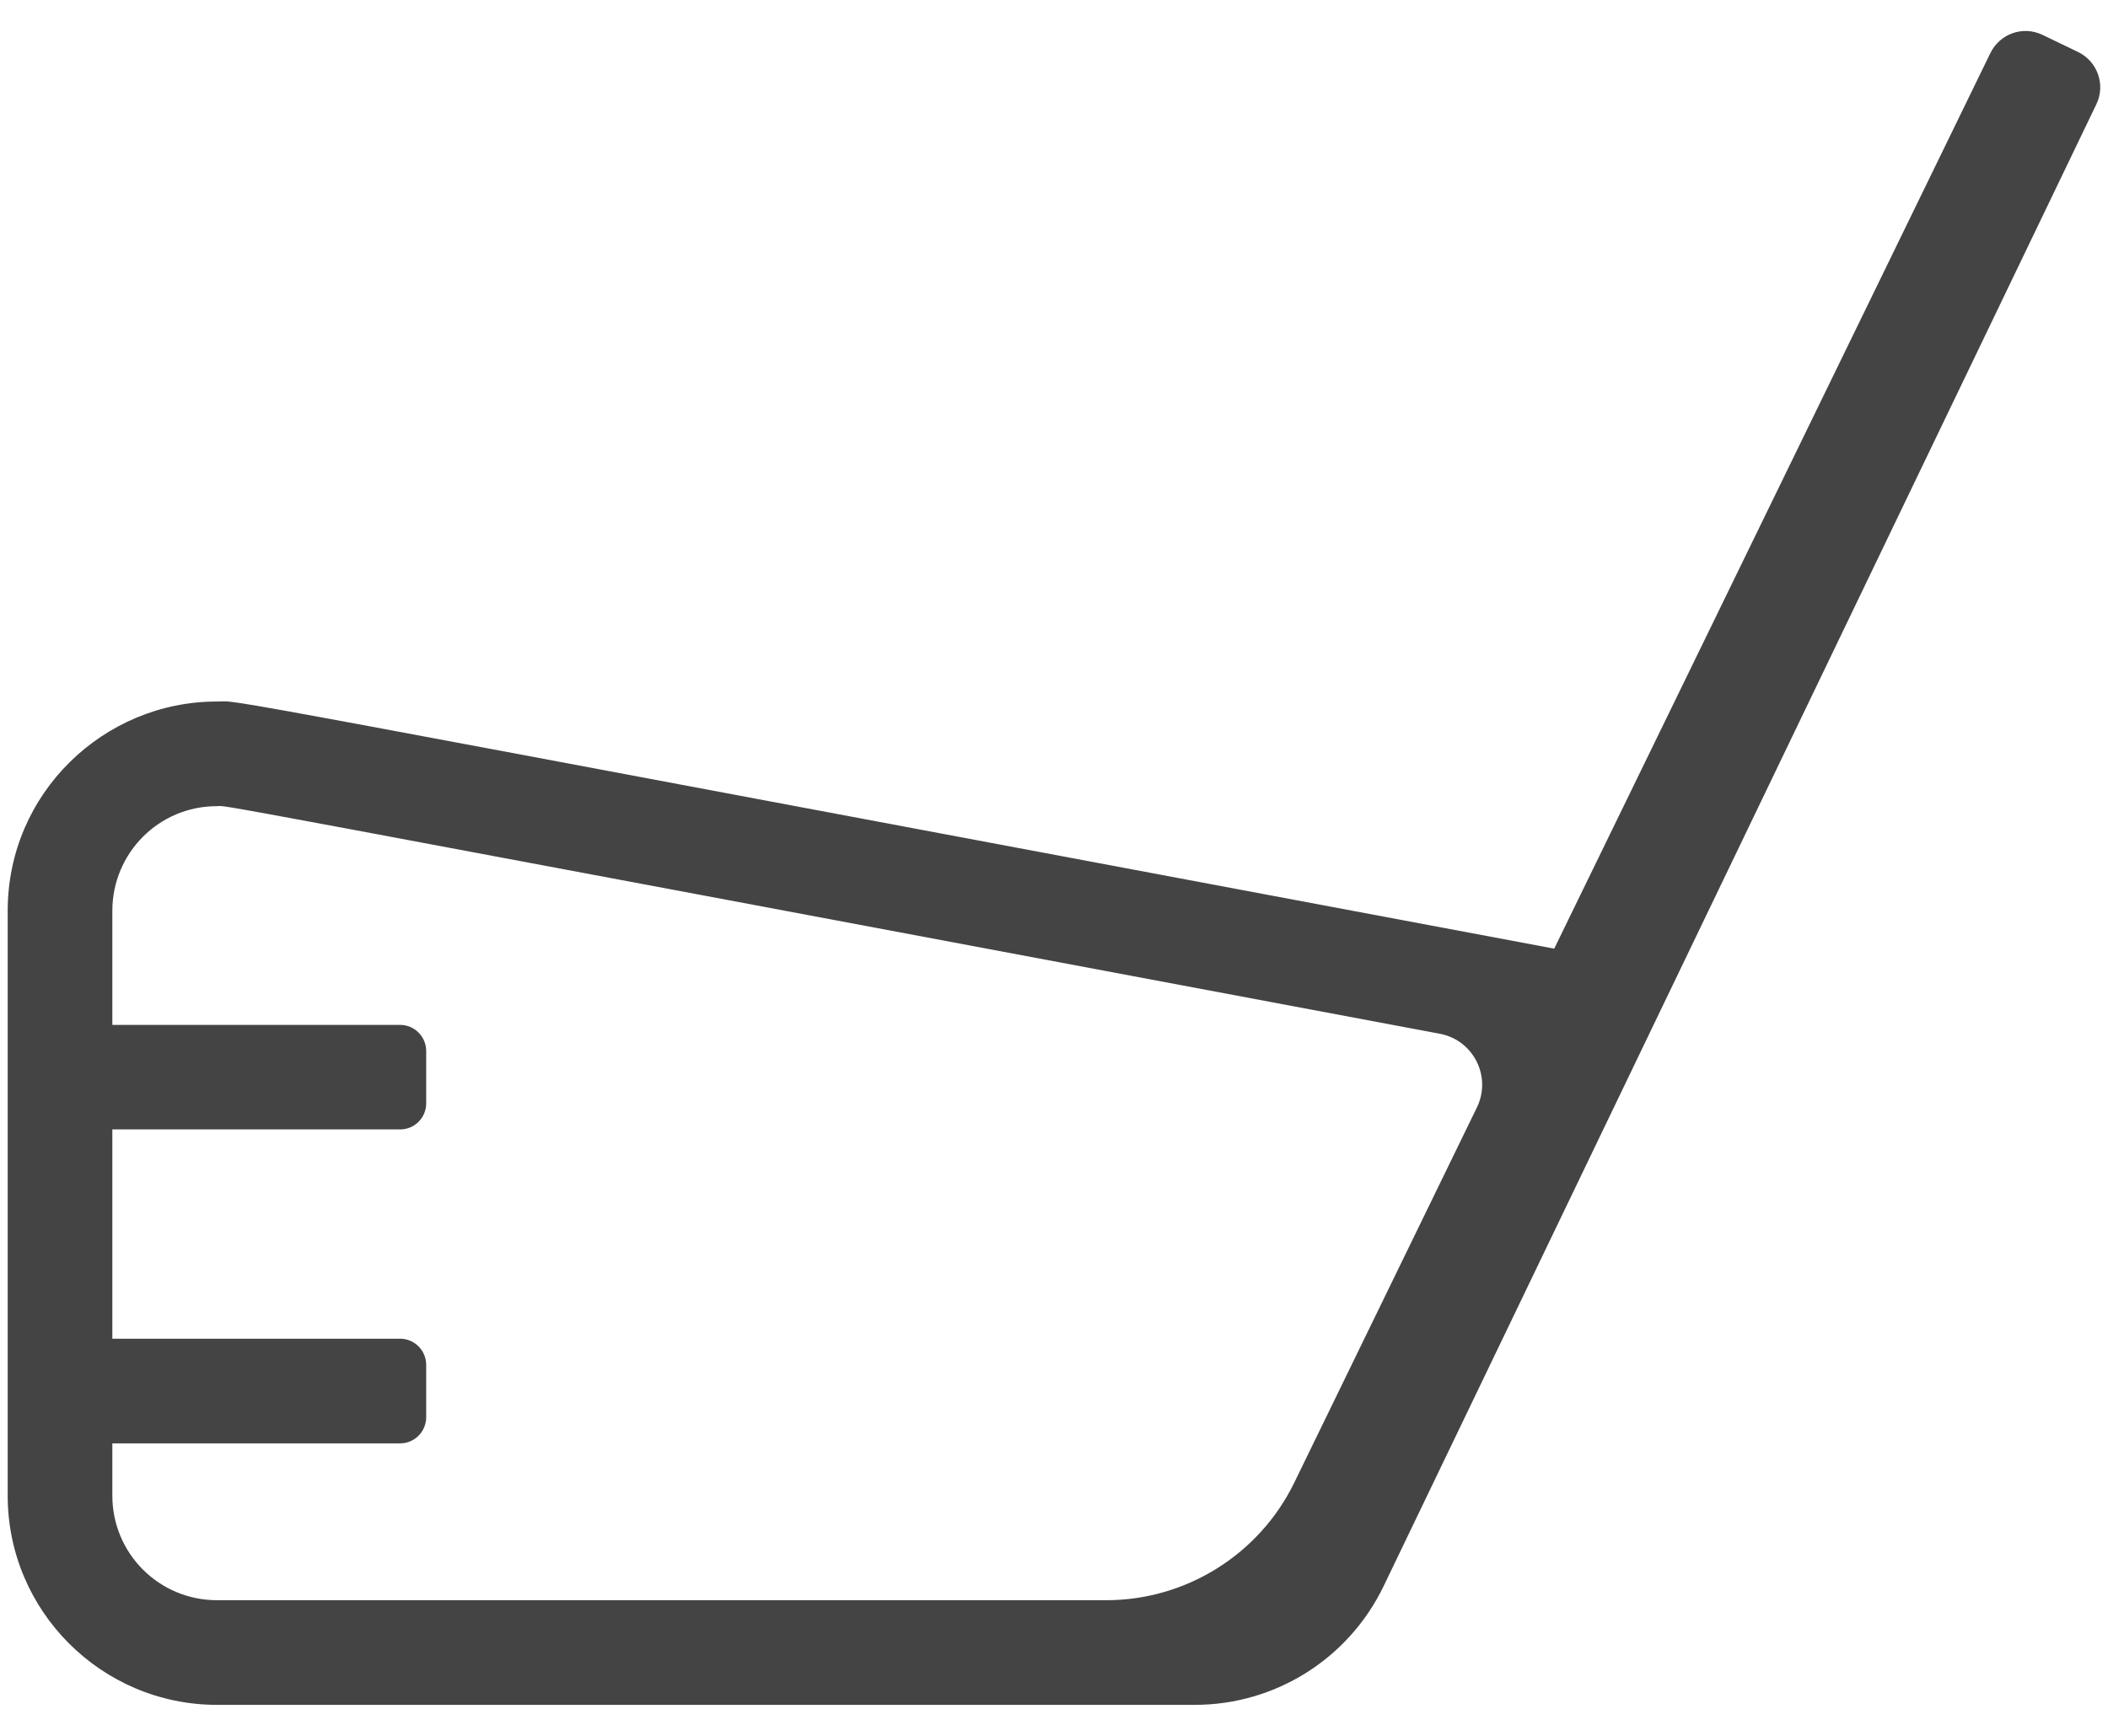<svg width="17" height="14" viewBox="0 0 17 14" fill="none" xmlns="http://www.w3.org/2000/svg">
<g id="icon">
<path id="Vector" d="M16.758 0.419L16.473 0.282C16.315 0.205 16.128 0.271 16.051 0.429L12.534 7.651C1.223 5.529 1.982 5.658 1.747 5.658C0.838 5.658 0.062 6.396 0.062 7.346V12.063C0.062 12.993 0.819 13.75 1.75 13.75H9.636C10.285 13.75 10.876 13.378 11.158 12.793L16.906 0.841C16.982 0.685 16.916 0.495 16.758 0.419ZM11.909 8.935L10.438 11.957C10.156 12.537 9.565 12.906 8.922 12.906H1.75C1.283 12.906 0.906 12.529 0.906 12.063V11.641H3.227C3.343 11.641 3.437 11.546 3.437 11.43V11.008C3.437 10.892 3.343 10.797 3.227 10.797H0.906V9.109H3.227C3.343 9.109 3.437 9.015 3.437 8.899V8.477C3.437 8.361 3.343 8.266 3.227 8.266H0.906V7.346C0.906 6.879 1.283 6.502 1.747 6.502C1.866 6.502 1.228 6.388 11.609 8.337C11.883 8.387 12.033 8.685 11.909 8.935Z" fill="#444444"/>
</g>
</svg>
